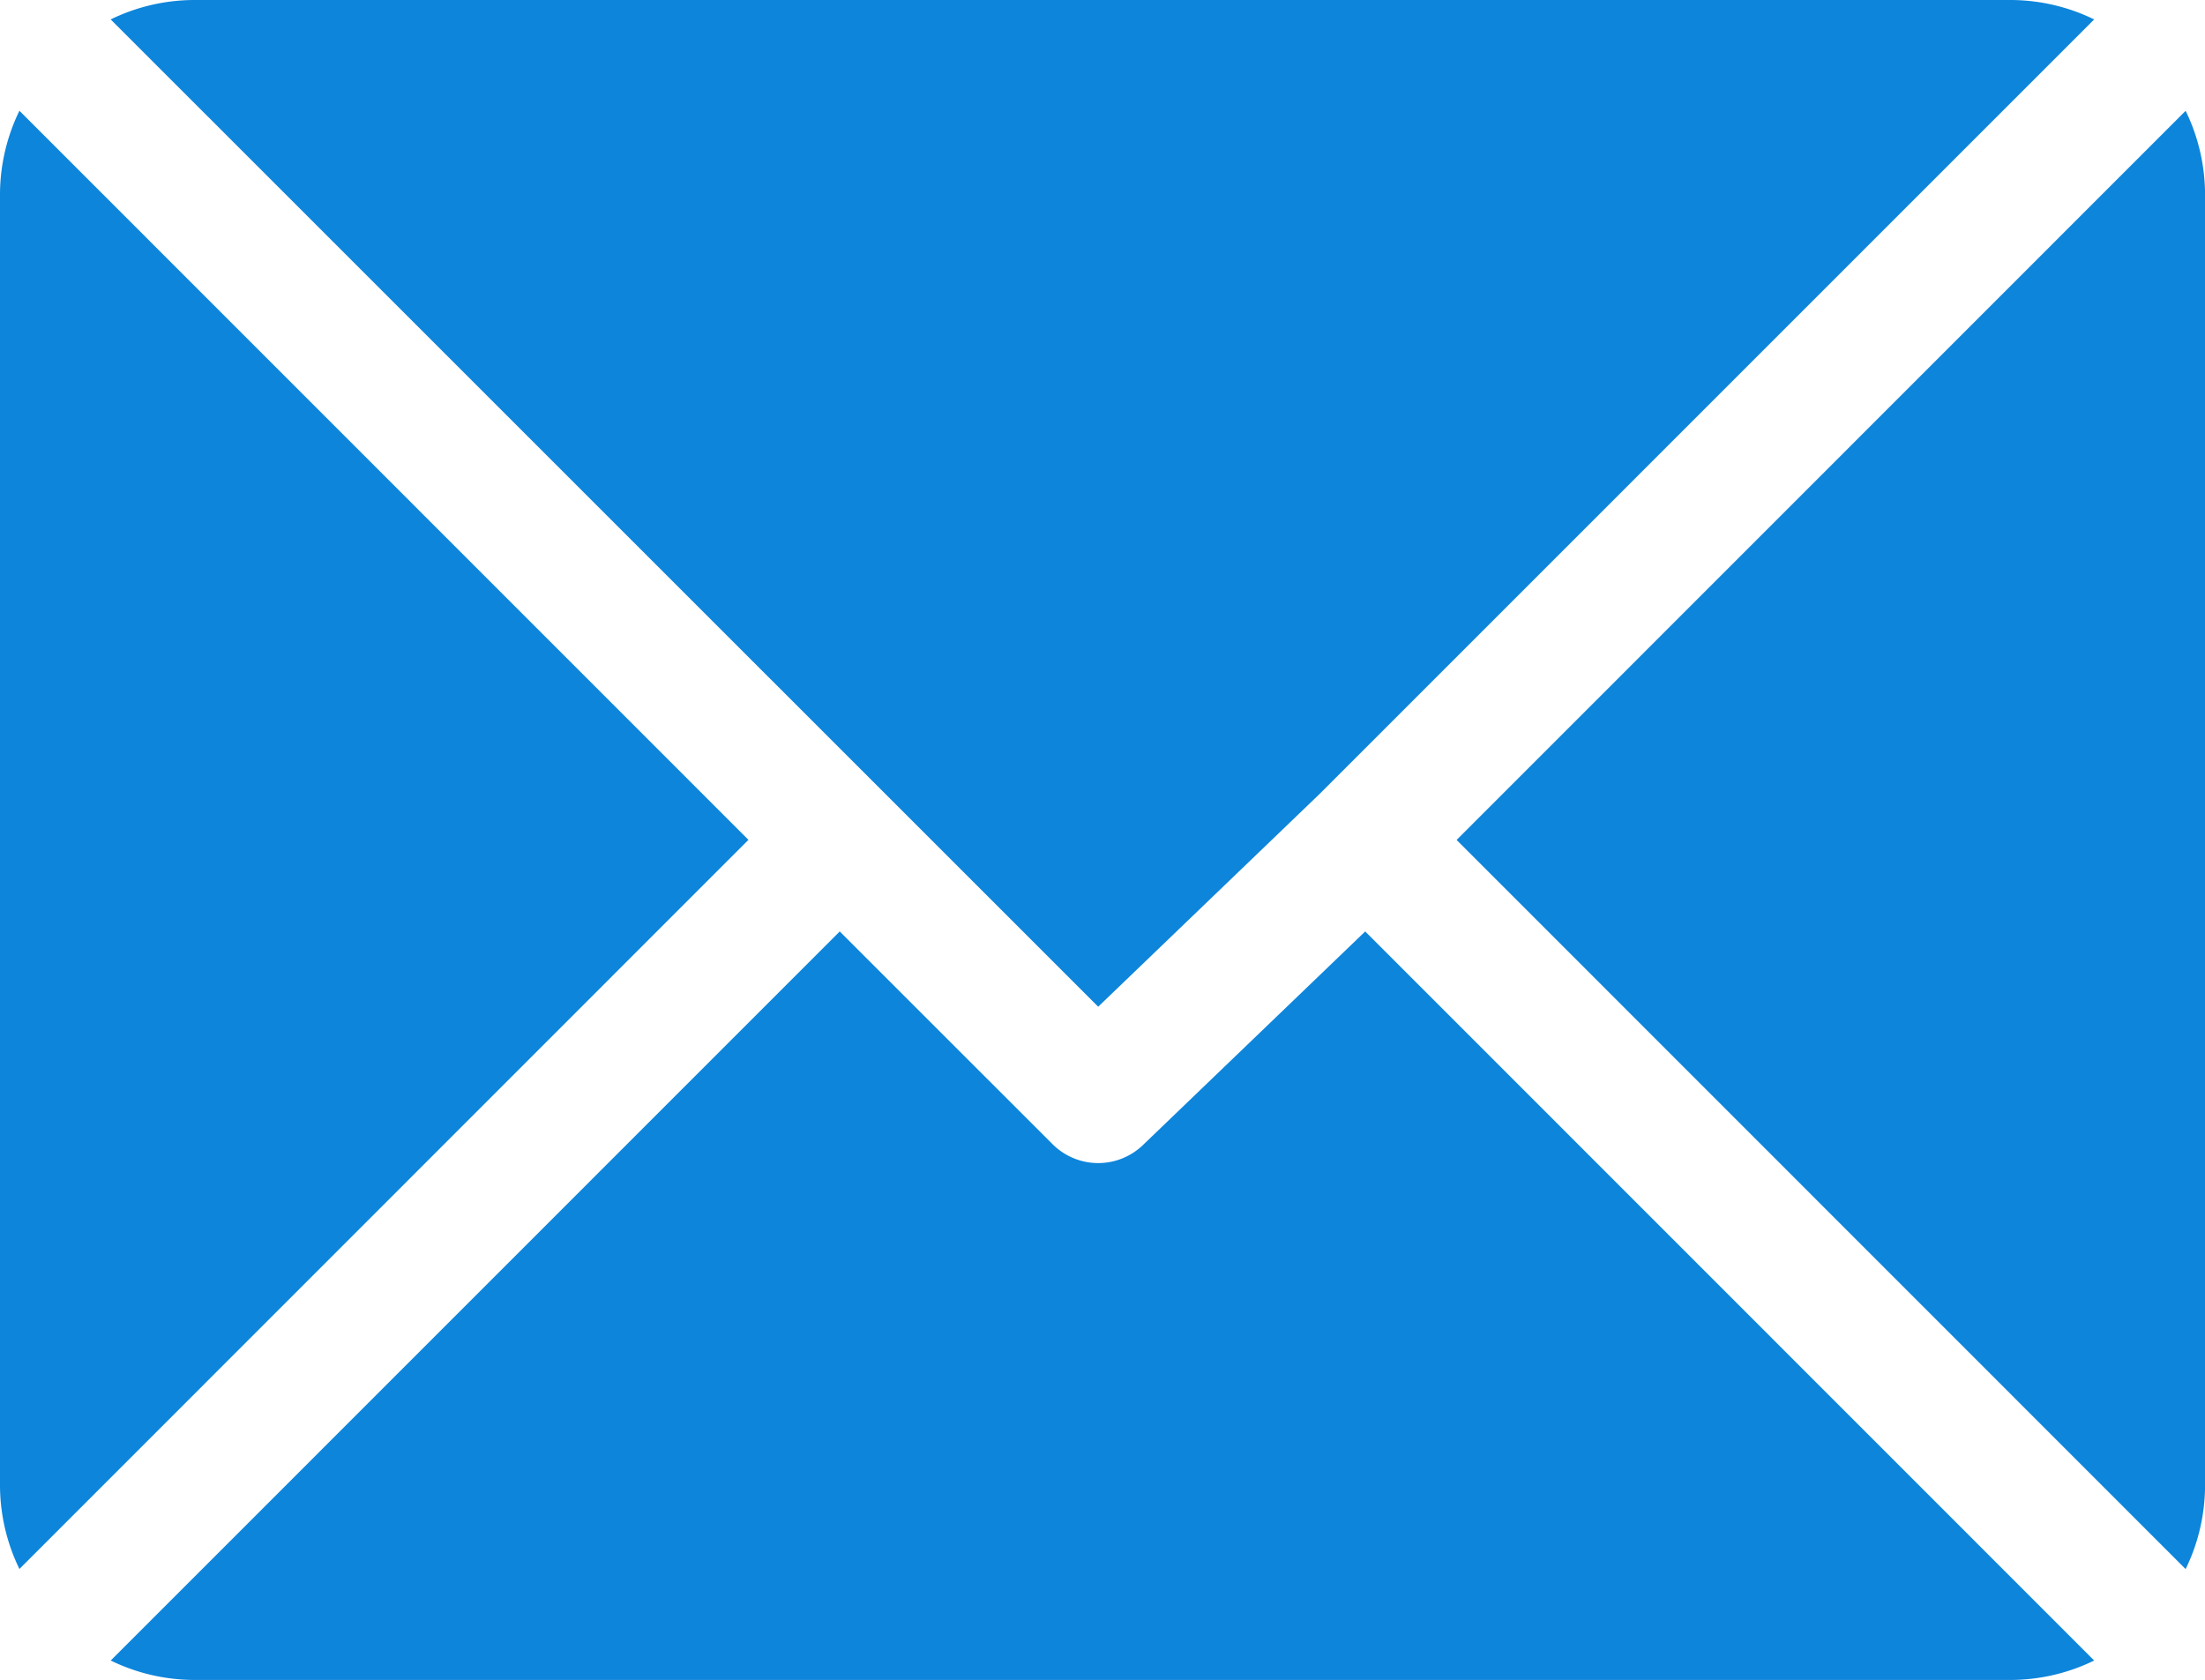<svg xmlns="http://www.w3.org/2000/svg" width="42" height="32" viewBox="0 0 42 32">
  <g id="email" transform="translate(0 -61)">
    <g id="Group_34" data-name="Group 34" transform="translate(2.11 61)">
      <g id="Group_33" data-name="Group 33">
        <path id="Path_84" data-name="Path 84" d="M61.92,61H27.3a3.649,3.649,0,0,0-1.581.37L44.529,80.178l4.215-4.051h0L63.5,61.37A3.649,3.649,0,0,0,61.92,61Z" transform="translate(-25.721 -61)" fill="#0d85db"/>
      </g>
    </g>
    <g id="Group_36" data-name="Group 36" transform="translate(27.744 63.111)">
      <g id="Group_35" data-name="Group 35">
        <path id="Path_85" data-name="Path 85" d="M352.1,86.728l-13.886,13.89,13.886,13.89a3.65,3.65,0,0,0,.37-1.582V88.309A3.651,3.651,0,0,0,352.1,86.728Z" transform="translate(-338.213 -86.728)" fill="#0d85db"/>
      </g>
    </g>
    <g id="Group_38" data-name="Group 38" transform="translate(0 63.11)">
      <g id="Group_37" data-name="Group 37">
        <path id="Path_86" data-name="Path 86" d="M.37,86.721A3.65,3.65,0,0,0,0,88.3v24.616A3.651,3.651,0,0,0,.37,114.5l13.886-13.89Z" transform="translate(0 -86.721)" fill="#0d85db"/>
      </g>
    </g>
    <g id="Group_40" data-name="Group 40" transform="translate(2.109 78.744)">
      <g id="Group_39" data-name="Group 39">
        <path id="Path_87" data-name="Path 87" d="M49.609,277.211l-4.216,4.052a1.23,1.23,0,0,1-1.74,0L39.6,277.211,25.714,291.1a3.649,3.649,0,0,0,1.582.37H61.913a3.648,3.648,0,0,0,1.581-.37Z" transform="translate(-25.714 -277.211)" fill="#0d85db"/>
      </g>
    </g>
  </g>
</svg>

